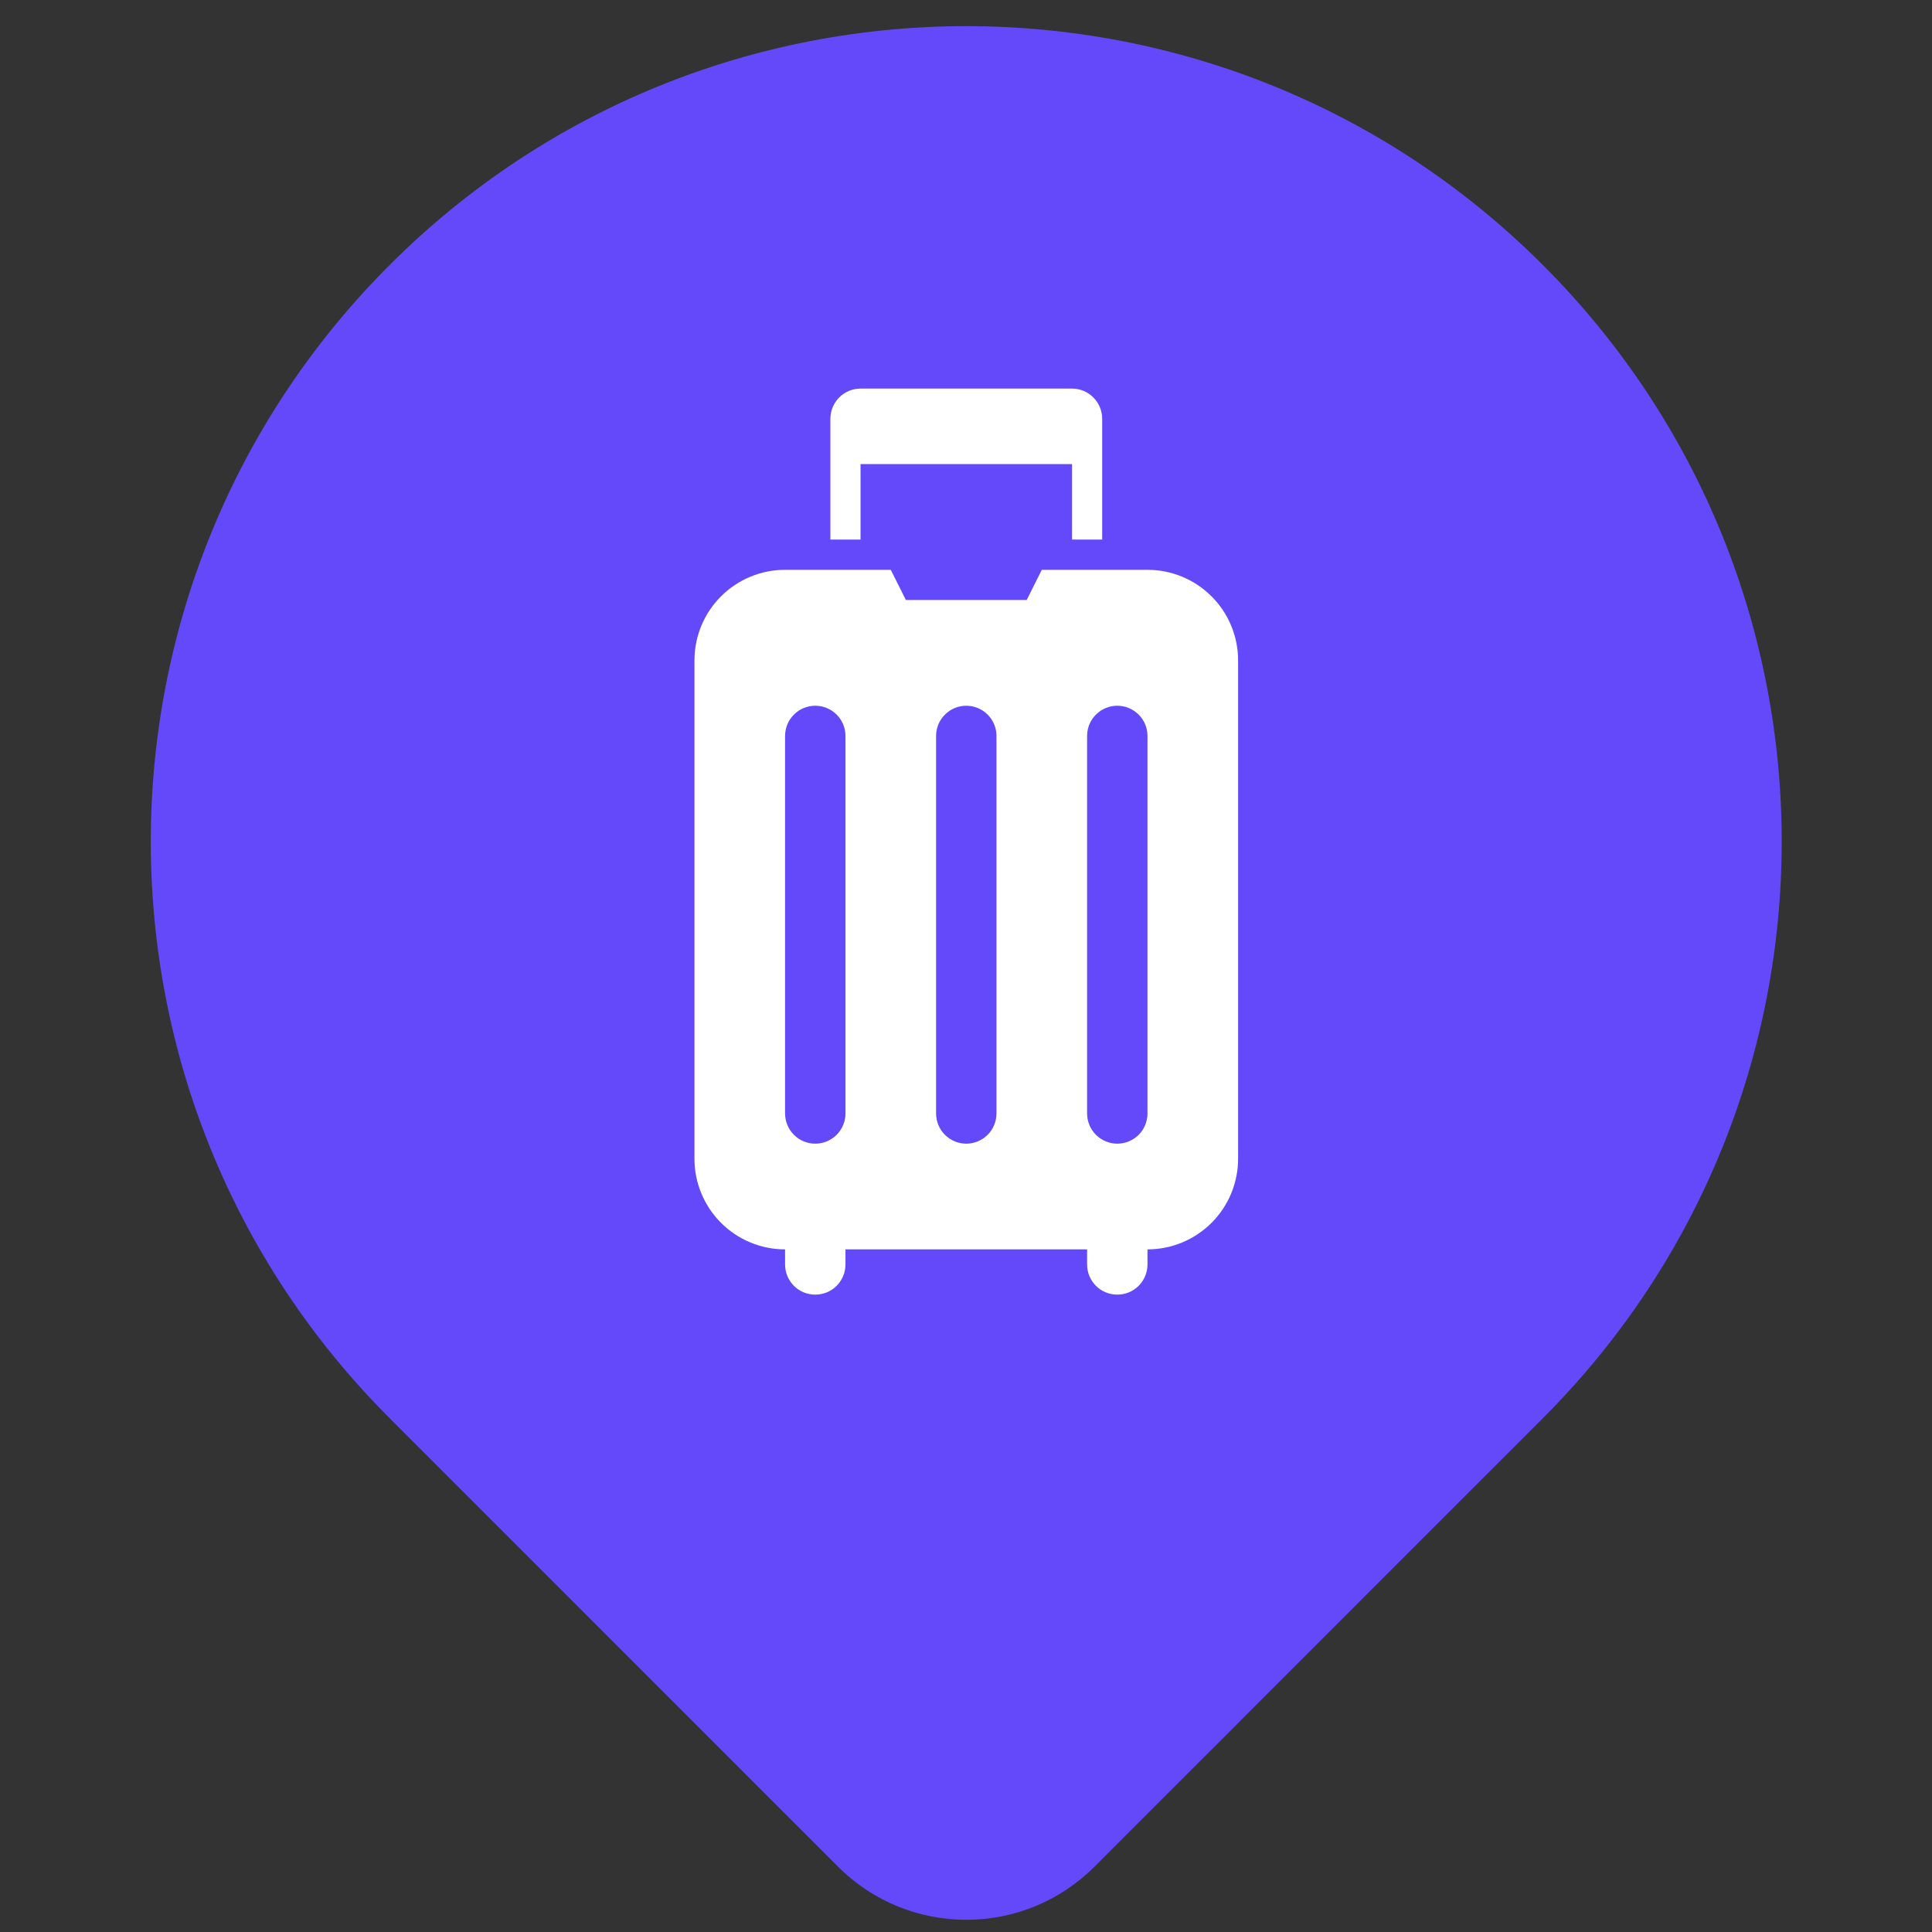 <svg width="31" height="31" viewBox="0 0 31 31" fill="none" xmlns="http://www.w3.org/2000/svg">
<rect x="0" y="0" width="31" height="31" fill="#333333" stroke="none"/>
<g clip-path="url(#clip0_89_1793)">
<path d="M6.252 4.252C11.362 -0.858 19.647 -0.858 24.756 4.252V4.252C29.866 9.362 29.866 17.647 24.756 22.756L17.56 29.953C16.425 31.088 14.584 31.088 13.448 29.953L6.252 22.756C1.142 17.647 1.142 9.362 6.252 4.252V4.252Z" fill="#6449FA"/>
<path d="M18.412 9.143H16.716L16.474 9.627H14.535L14.293 9.143H12.597C12.211 9.143 11.841 9.296 11.569 9.569C11.296 9.841 11.143 10.211 11.143 10.597V18.593C11.143 18.978 11.296 19.348 11.569 19.621C11.841 19.893 12.211 20.047 12.597 20.047V20.289C12.597 20.417 12.648 20.541 12.739 20.632C12.829 20.723 12.953 20.773 13.081 20.773C13.21 20.773 13.333 20.723 13.424 20.632C13.515 20.541 13.566 20.417 13.566 20.289V20.047H17.443V20.289C17.443 20.417 17.494 20.541 17.585 20.632C17.676 20.723 17.799 20.773 17.927 20.773C18.056 20.773 18.179 20.723 18.27 20.632C18.361 20.541 18.412 20.417 18.412 20.289V20.047C18.798 20.047 19.167 19.893 19.44 19.621C19.713 19.348 19.866 18.978 19.866 18.593V10.597C19.866 10.211 19.713 9.841 19.44 9.569C19.167 9.296 18.798 9.143 18.412 9.143ZM13.566 17.866C13.566 17.994 13.515 18.118 13.424 18.209C13.333 18.299 13.21 18.351 13.081 18.351C12.953 18.351 12.829 18.299 12.739 18.209C12.648 18.118 12.597 17.994 12.597 17.866V11.808C12.597 11.68 12.648 11.556 12.739 11.466C12.829 11.375 12.953 11.324 13.081 11.324C13.21 11.324 13.333 11.375 13.424 11.466C13.515 11.556 13.566 11.68 13.566 11.808V17.866ZM15.989 17.866C15.989 17.994 15.938 18.118 15.847 18.209C15.756 18.299 15.633 18.351 15.504 18.351C15.376 18.351 15.253 18.299 15.162 18.209C15.071 18.118 15.02 17.994 15.02 17.866V11.808C15.02 11.68 15.071 11.556 15.162 11.466C15.253 11.375 15.376 11.324 15.504 11.324C15.633 11.324 15.756 11.375 15.847 11.466C15.938 11.556 15.989 11.68 15.989 11.808V17.866ZM18.412 17.866C18.412 17.994 18.361 18.118 18.27 18.209C18.179 18.299 18.056 18.351 17.927 18.351C17.799 18.351 17.676 18.299 17.585 18.209C17.494 18.118 17.443 17.994 17.443 17.866V11.808C17.443 11.68 17.494 11.556 17.585 11.466C17.676 11.375 17.799 11.324 17.927 11.324C18.056 11.324 18.179 11.375 18.27 11.466C18.361 11.556 18.412 11.68 18.412 11.808V17.866ZM13.808 7.447H17.201V8.658H17.685V6.72C17.685 6.591 17.634 6.468 17.543 6.377C17.452 6.286 17.329 6.235 17.201 6.235H13.808C13.68 6.235 13.556 6.286 13.466 6.377C13.375 6.468 13.324 6.591 13.324 6.72V8.658H13.808V7.447Z" fill="white"/>
</g>
<defs>
<clipPath id="clip0_89_1793">
<rect width="31" height="31" fill="white"/>
</clipPath>
</defs>
</svg>
